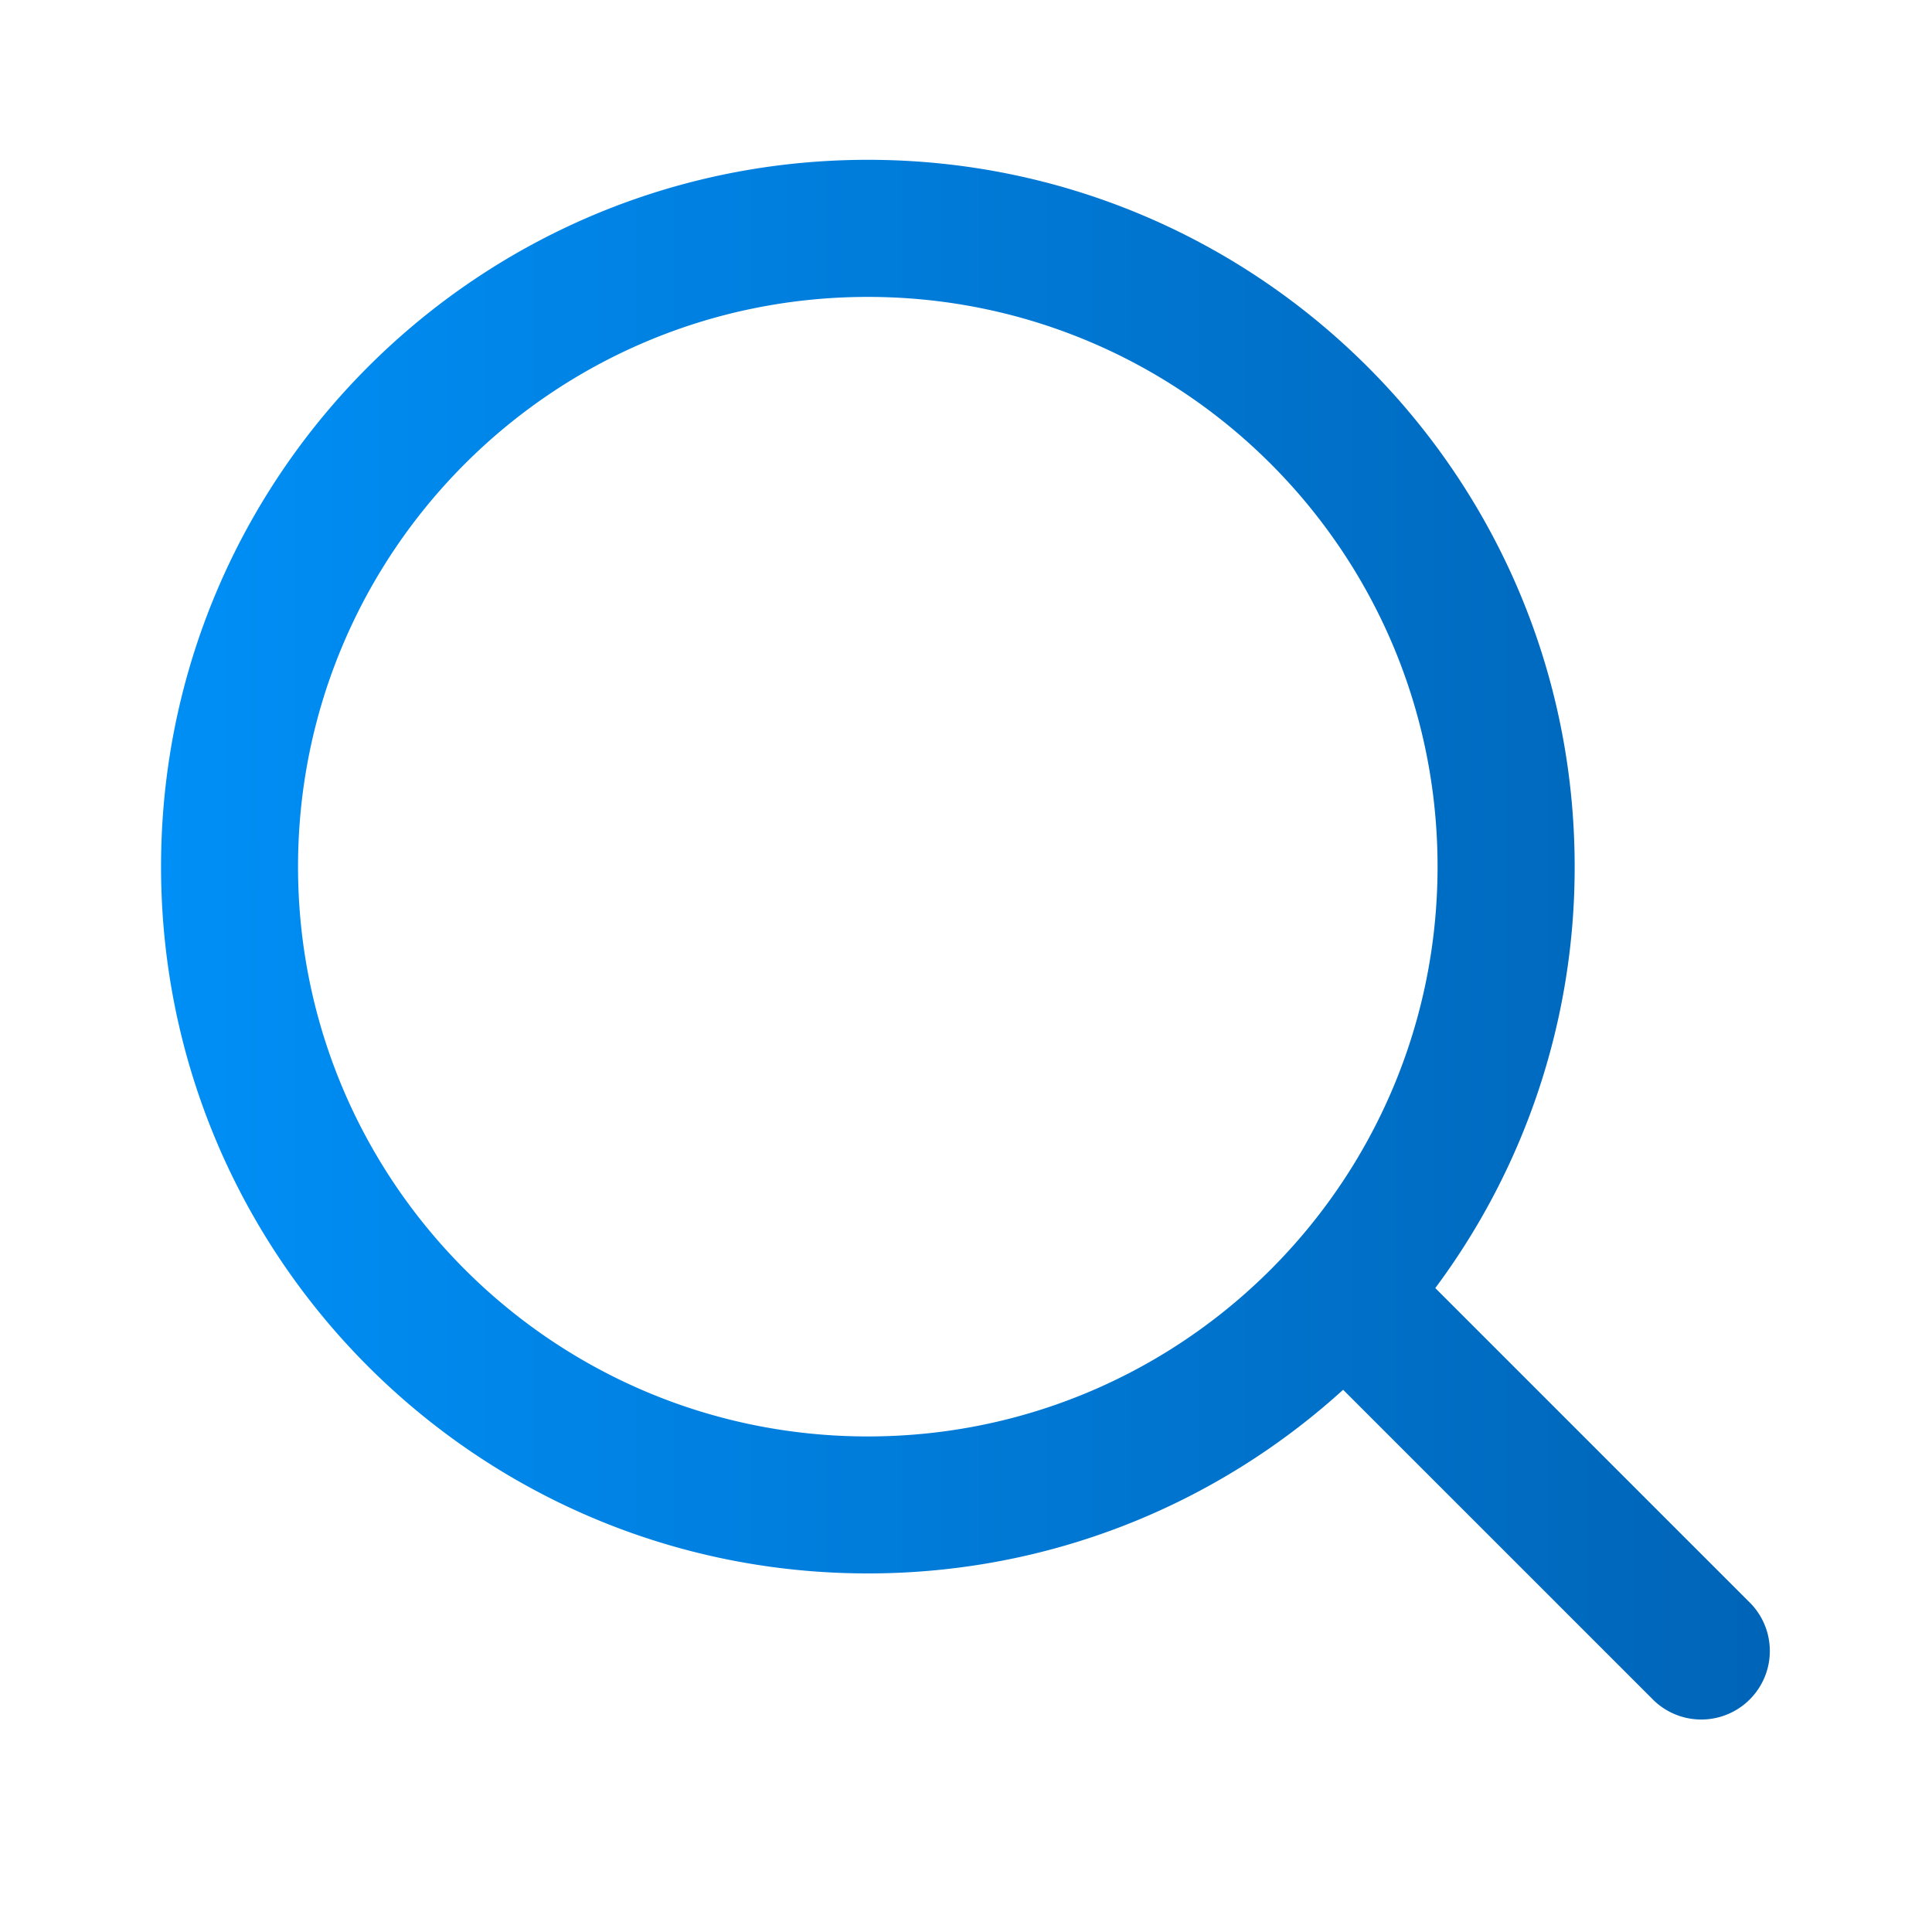 <svg width="50" height="50" fill="none" xmlns="http://www.w3.org/2000/svg"><path fill-rule="evenodd" clip-rule="evenodd" d="M7.713 22.43c0-8.144 6.602-14.746 14.746-14.746 8.143 0 14.745 6.602 14.745 14.745 0 8.144-6.602 14.746-14.745 14.746-8.144 0-14.746-6.602-14.746-14.746zM22.46 4.136c-10.103 0-18.292 8.19-18.292 18.292 0 10.103 8.19 18.292 18.292 18.292 4.736 0 9.052-1.8 12.3-4.753l8.047 8.046a1.774 1.774 0 002.508-2.508l-8.17-8.17a18.212 18.212 0 003.607-10.907c0-10.102-8.19-18.292-18.292-18.292z" fill="url(#paint0_linear_1376_12289)"/><defs><linearGradient id="paint0_linear_1376_12289" x1="4.167" y1="24.335" x2="61.219" y2="24.335" gradientUnits="userSpaceOnUse"><stop stop-color="#008FF6"/><stop offset="1" stop-color="#0055A0"/></linearGradient></defs></svg>
